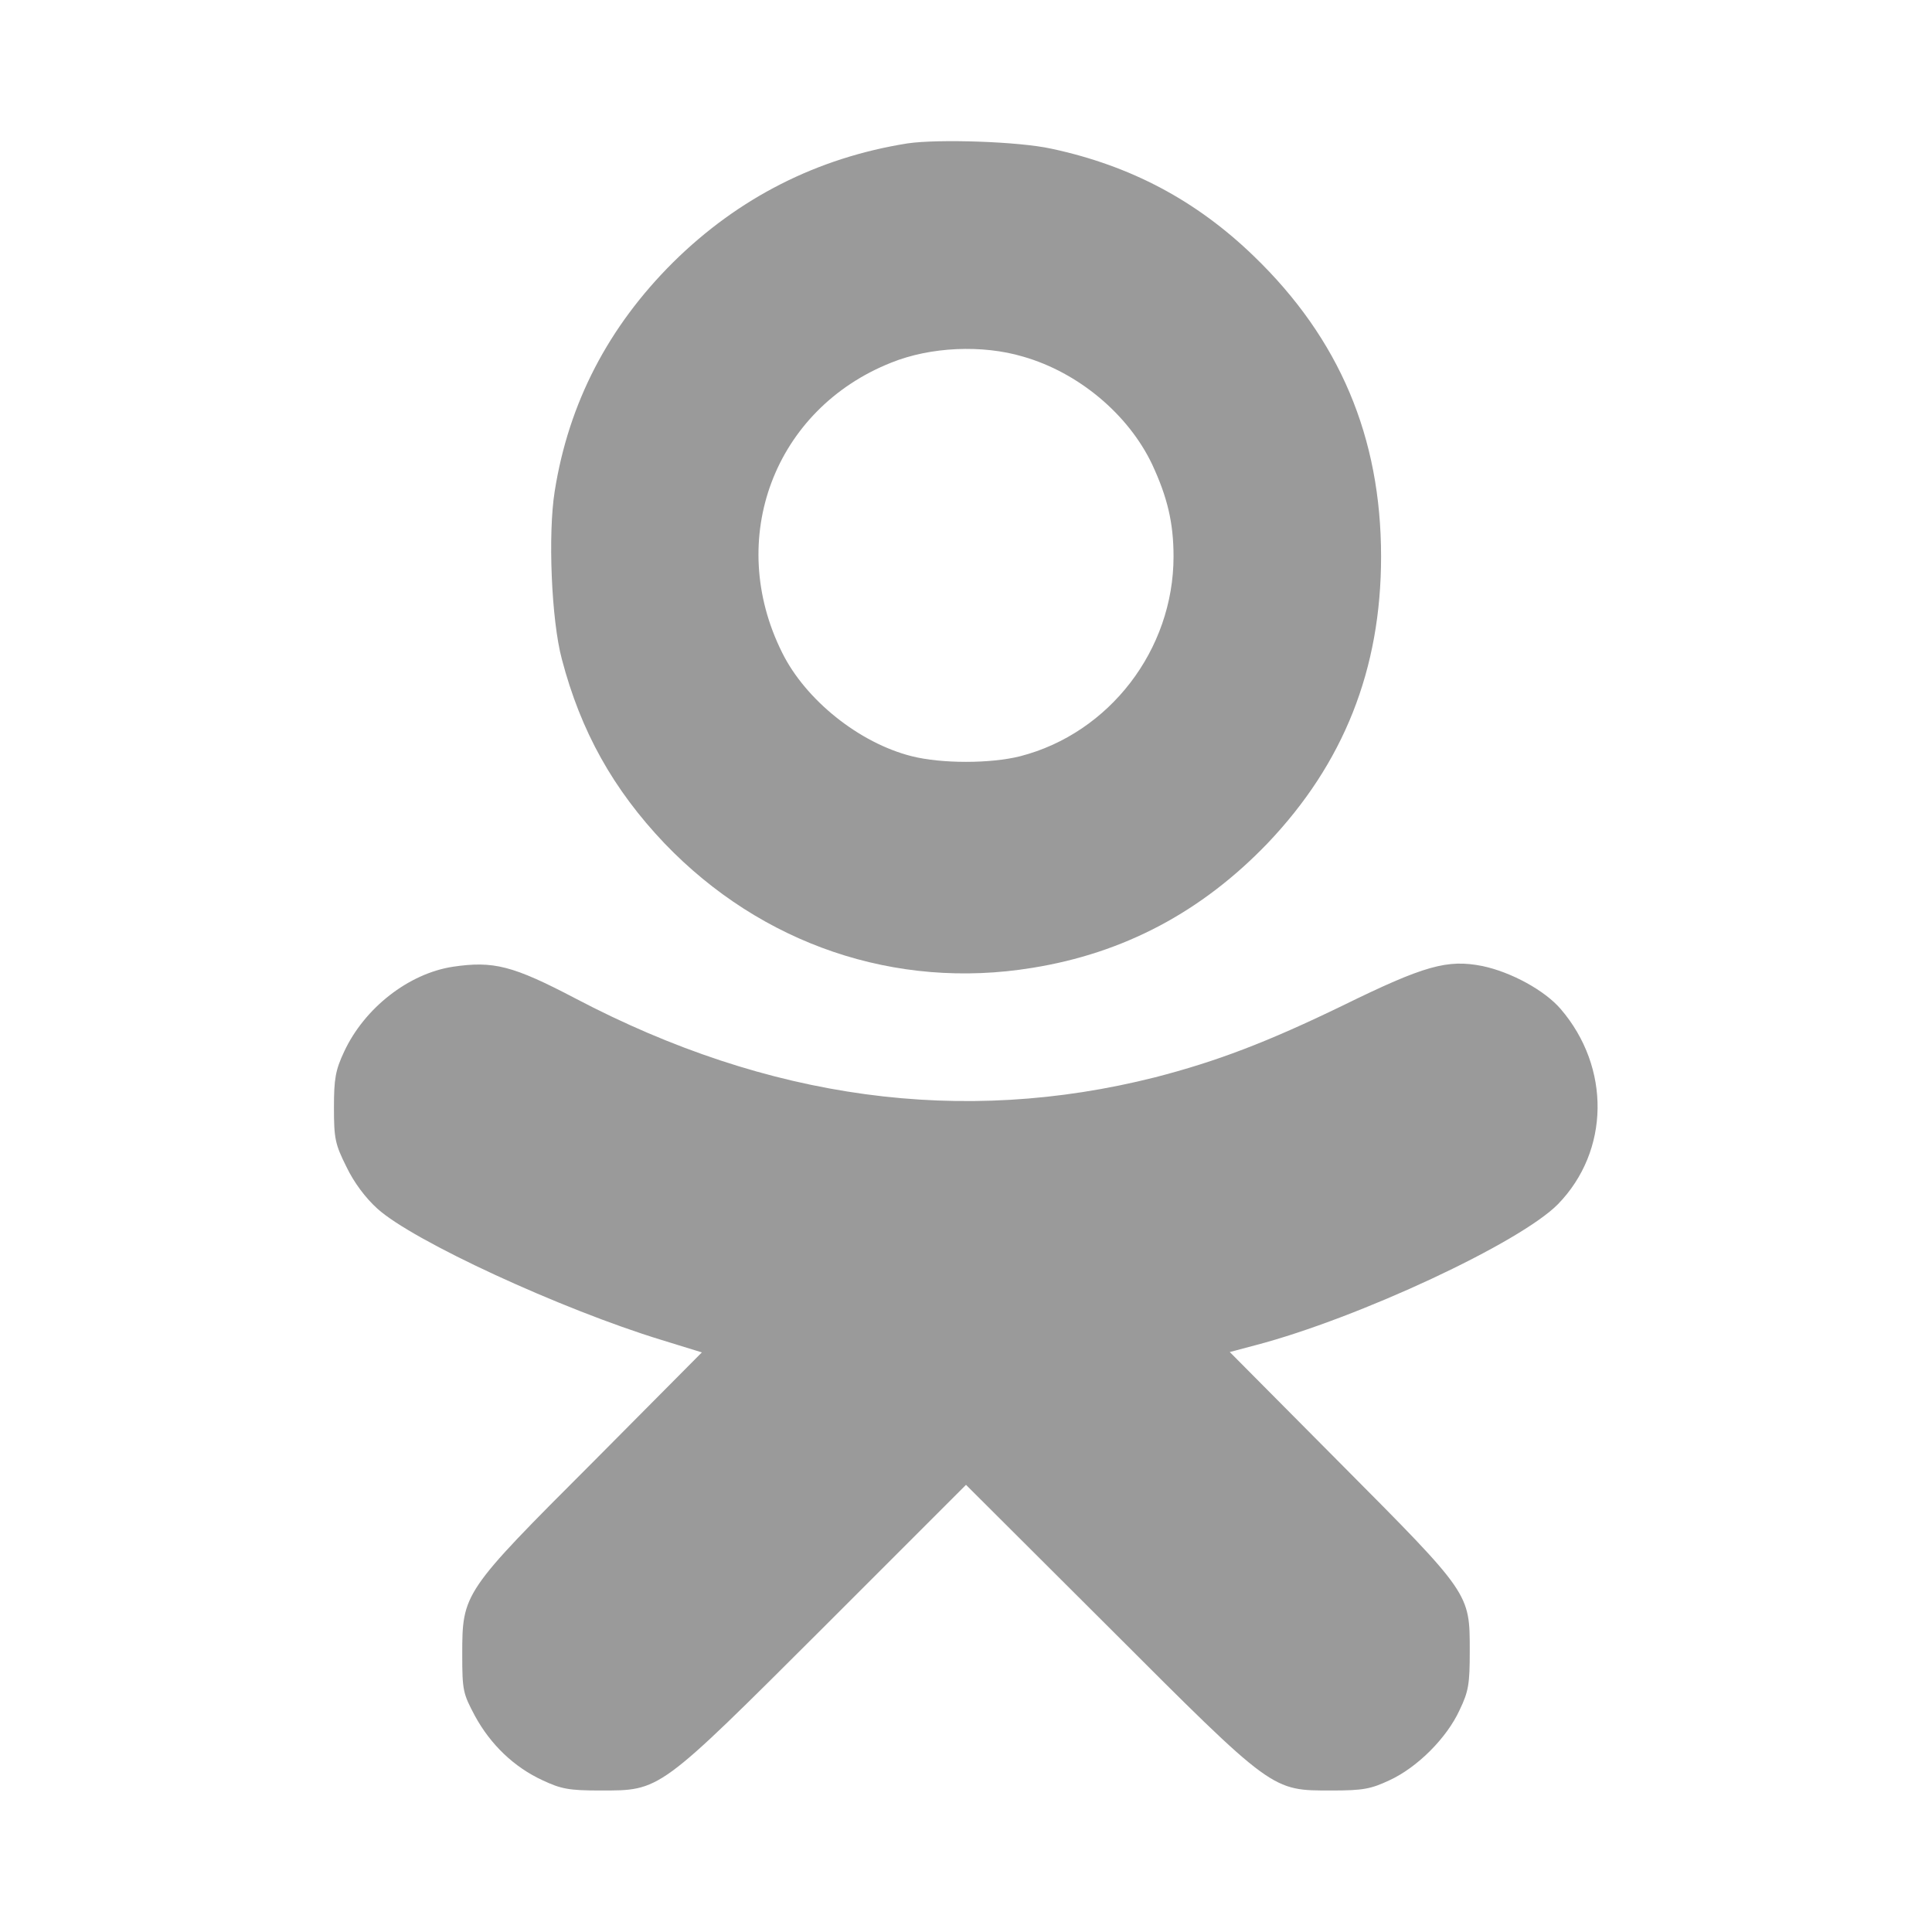 <?xml version="1.0" standalone="no"?>
<!DOCTYPE svg PUBLIC "-//W3C//DTD SVG 20010904//EN"
 "http://www.w3.org/TR/2001/REC-SVG-20010904/DTD/svg10.dtd">
<svg version="1.0" xmlns="http://www.w3.org/2000/svg"
 width="512pt" height="512pt" viewBox="0 0 512 512"
 preserveAspectRatio="xMidYMid meet">

<g transform="translate(0,512) scale(0.1,-0.1)"
fill="#9A9A9A" stroke="none">
<path d="M2405 4740 c-239 -38 -448 -144 -621 -315 -172 -171 -277 -373 -314
-607 -18 -112 -9 -341 19 -445 50 -191 136 -345 272 -488 257 -268 613 -389
974 -330 244 39 450 149 624 330 202 212 301 461 301 760 0 316 -110 577 -337
796 -152 147 -326 240 -537 285 -86 19 -299 26 -381 14z m306 -565 c147 -42
279 -153 342 -285 41 -88 57 -156 57 -245 0 -247 -170 -468 -406 -529 -79 -20
-209 -20 -288 0 -139 35 -281 149 -343 274 -151 302 -21 646 289 769 104 42
241 48 349 16z"/>
<path d="M1200 2558 c-117 -18 -234 -109 -288 -225 -23 -49 -27 -72 -27 -148
0 -82 3 -97 33 -157 20 -42 51 -83 82 -111 95 -86 488 -267 753 -348 l107 -33
-289 -291 c-344 -344 -346 -347 -346 -510 0 -95 2 -103 34 -163 41 -75 103
-135 179 -170 49 -23 70 -27 152 -27 161 0 153 -6 593 433 l377 377 378 -377
c439 -439 431 -433 592 -433 82 0 103 4 152 27 74 34 152 112 186 186 24 50
27 69 27 157 0 153 2 150 -342 496 l-294 296 68 18 c274 72 702 272 802 374
137 141 140 362 7 517 -42 49 -131 98 -208 114 -92 18 -152 2 -370 -105 -200
-97 -334 -148 -497 -190 -511 -129 -1024 -60 -1536 209 -166 87 -217 100 -325
84z"/>
</g>
</svg>
